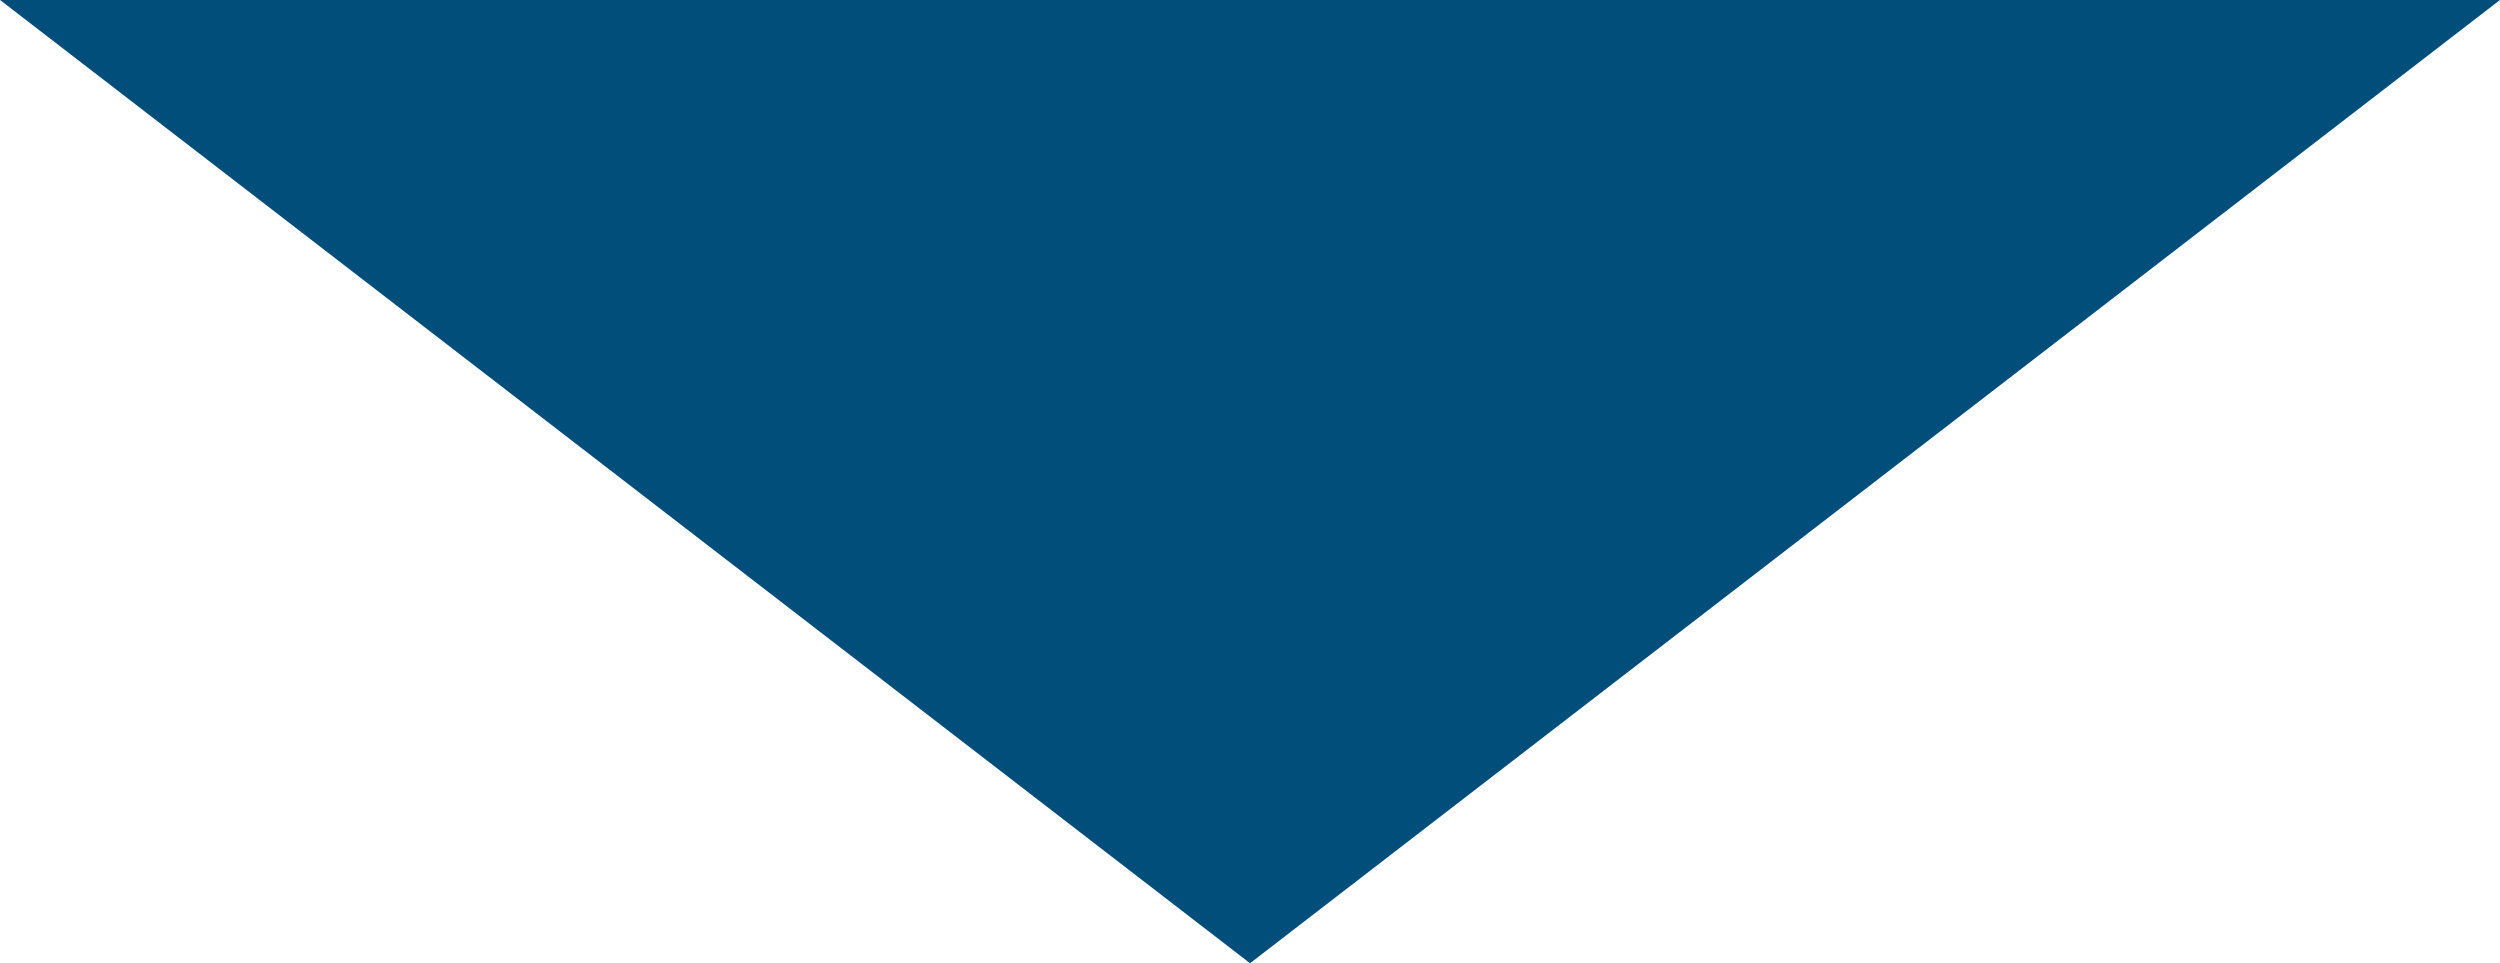 <svg clip-rule="evenodd" fill-rule="evenodd" height="10.274mm" image-rendering="optimizeQuality" shape-rendering="geometricPrecision" text-rendering="geometricPrecision" viewBox="0 0 332.09 127.96" width="26.665mm" xmlns="http://www.w3.org/2000/svg"><path d="m0 0 166.05 127.96 166.04-127.96z" fill="#004e79"/></svg>